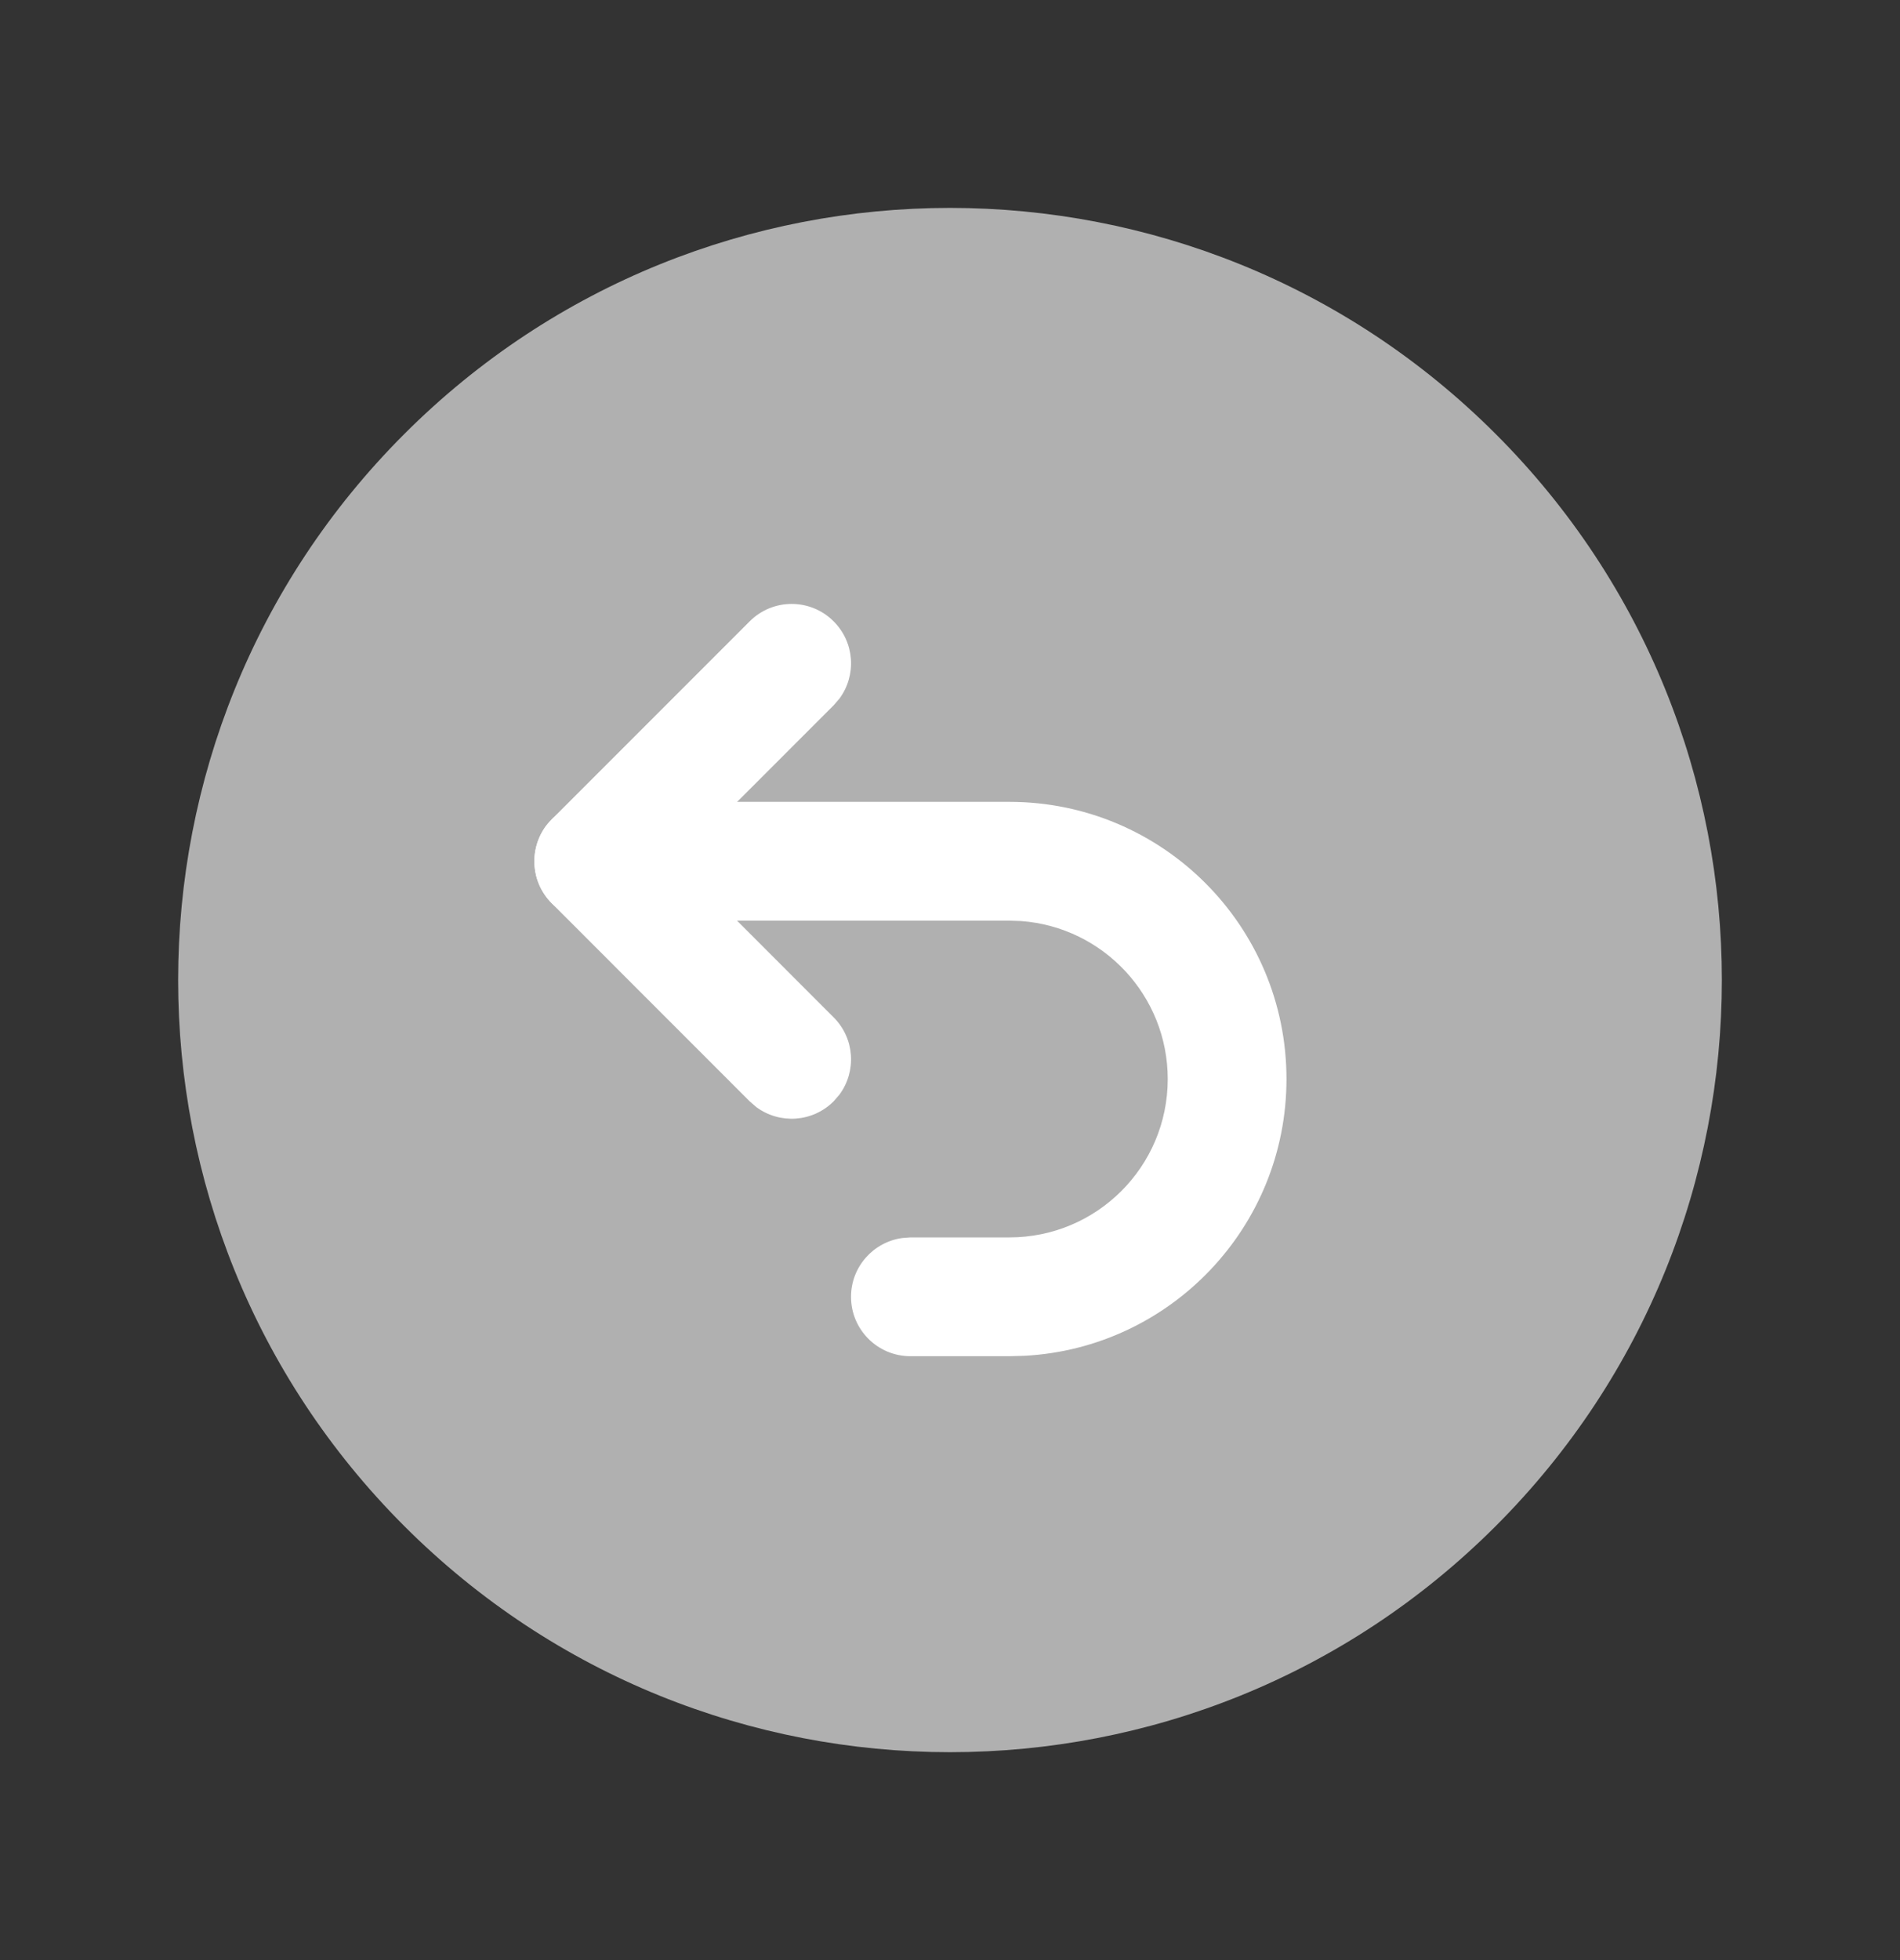 <svg width="32" height="33" viewBox="0 0 32 33" fill="none" xmlns="http://www.w3.org/2000/svg">
<rect x="0" y="0" width="32" height="33" fill="#333333" stroke="none"/>
<path d="M6.808 7.308C11.884 2.231 20.116 2.231 25.192 7.308C30.269 12.384 30.269 20.616 25.192 25.692C20.116 30.769 11.884 30.769 6.808 25.692C1.731 20.616 1.731 12.384 6.808 7.308Z" fill="#B0B0B0"/>
<path d="M12.626 10.461C13.017 10.07 13.65 10.07 14.04 10.461C14.396 10.816 14.428 11.371 14.137 11.763L14.04 11.875L11.415 14.501L14.04 17.128C14.396 17.483 14.428 18.038 14.137 18.43L14.04 18.542C13.685 18.897 13.13 18.929 12.738 18.639L12.626 18.542L9.293 15.208C8.938 14.853 8.906 14.298 9.196 13.906L9.293 13.794L12.626 10.461Z" fill="white"/>
<path d="M17 13.5C19.578 13.5 21.667 15.589 21.667 18.167C21.667 20.658 19.715 22.694 17.256 22.826L17 22.833H15.333C14.781 22.833 14.333 22.386 14.333 21.833C14.333 21.327 14.71 20.909 15.198 20.843L15.333 20.833H17C18.473 20.833 19.667 19.64 19.667 18.167C19.667 16.761 18.579 15.609 17.199 15.507L17 15.5H10C9.448 15.5 9 15.052 9 14.5C9 13.994 9.376 13.575 9.864 13.509L10 13.5H17Z" fill="white"/>
</svg>
